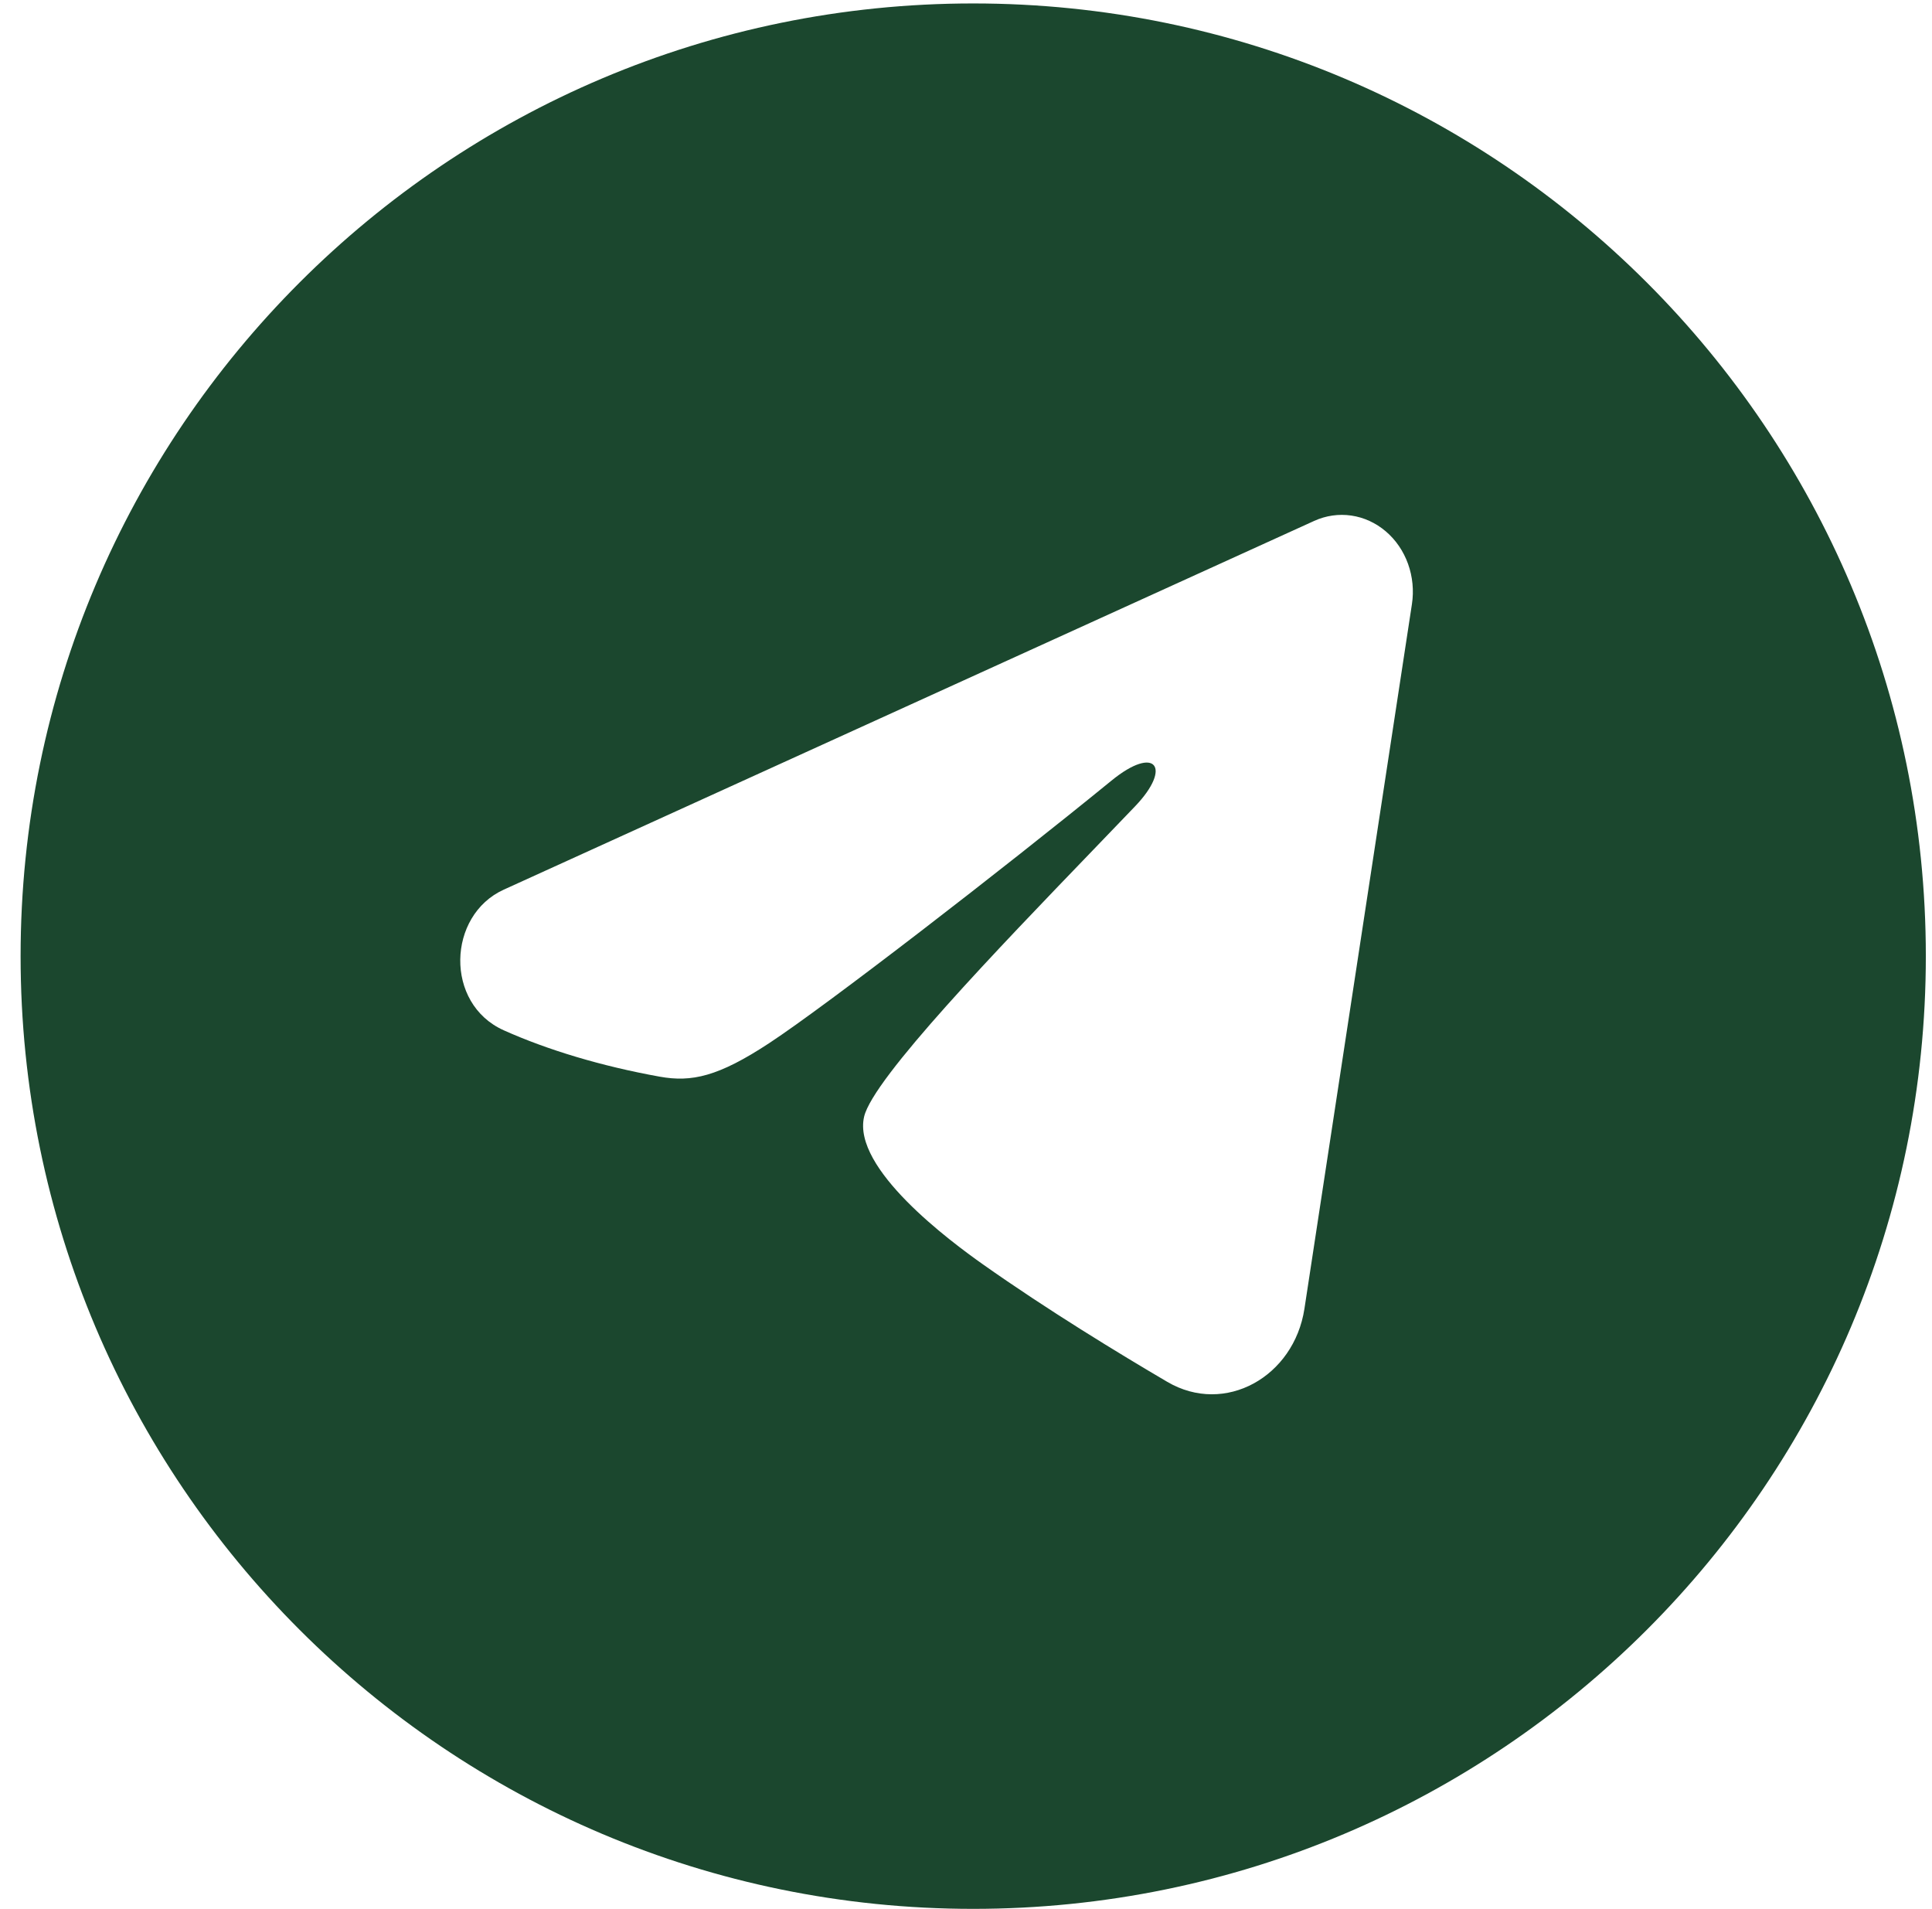 <?xml version="1.0" encoding="UTF-8"?> <svg xmlns="http://www.w3.org/2000/svg" width="83" height="82" viewBox="0 0 83 82" fill="none"><path fill-rule="evenodd" clip-rule="evenodd" d="M41.81 0.148C64.412 0.148 82.735 18.471 82.735 41.073C82.735 63.675 64.412 81.998 41.81 81.998C19.208 81.998 0.885 63.675 0.885 41.073C0.885 18.471 19.208 0.148 41.81 0.148ZM58.054 22.147C57.513 22.068 56.962 22.147 56.459 22.376L21.64 38.217C19.213 39.321 19.089 43.114 21.642 44.258C23.532 45.105 25.847 45.801 28.343 46.25C29.712 46.496 30.856 46.25 33.051 44.806C35.539 43.169 43.065 37.354 47.752 33.531C49.639 31.99 50.369 32.956 48.77 34.63C48.215 35.211 47.604 35.845 46.961 36.512C42.881 40.747 37.51 46.32 37.123 47.968C36.602 50.199 40.843 53.334 42.228 54.313C44.997 56.269 48.076 58.144 50.148 59.36C52.627 60.815 55.591 59.14 56.039 56.221L60.657 25.953C60.746 25.371 60.688 24.774 60.491 24.224C60.294 23.674 59.964 23.191 59.535 22.826C59.106 22.461 58.595 22.226 58.054 22.147Z" fill="#1B472E"></path></svg> 